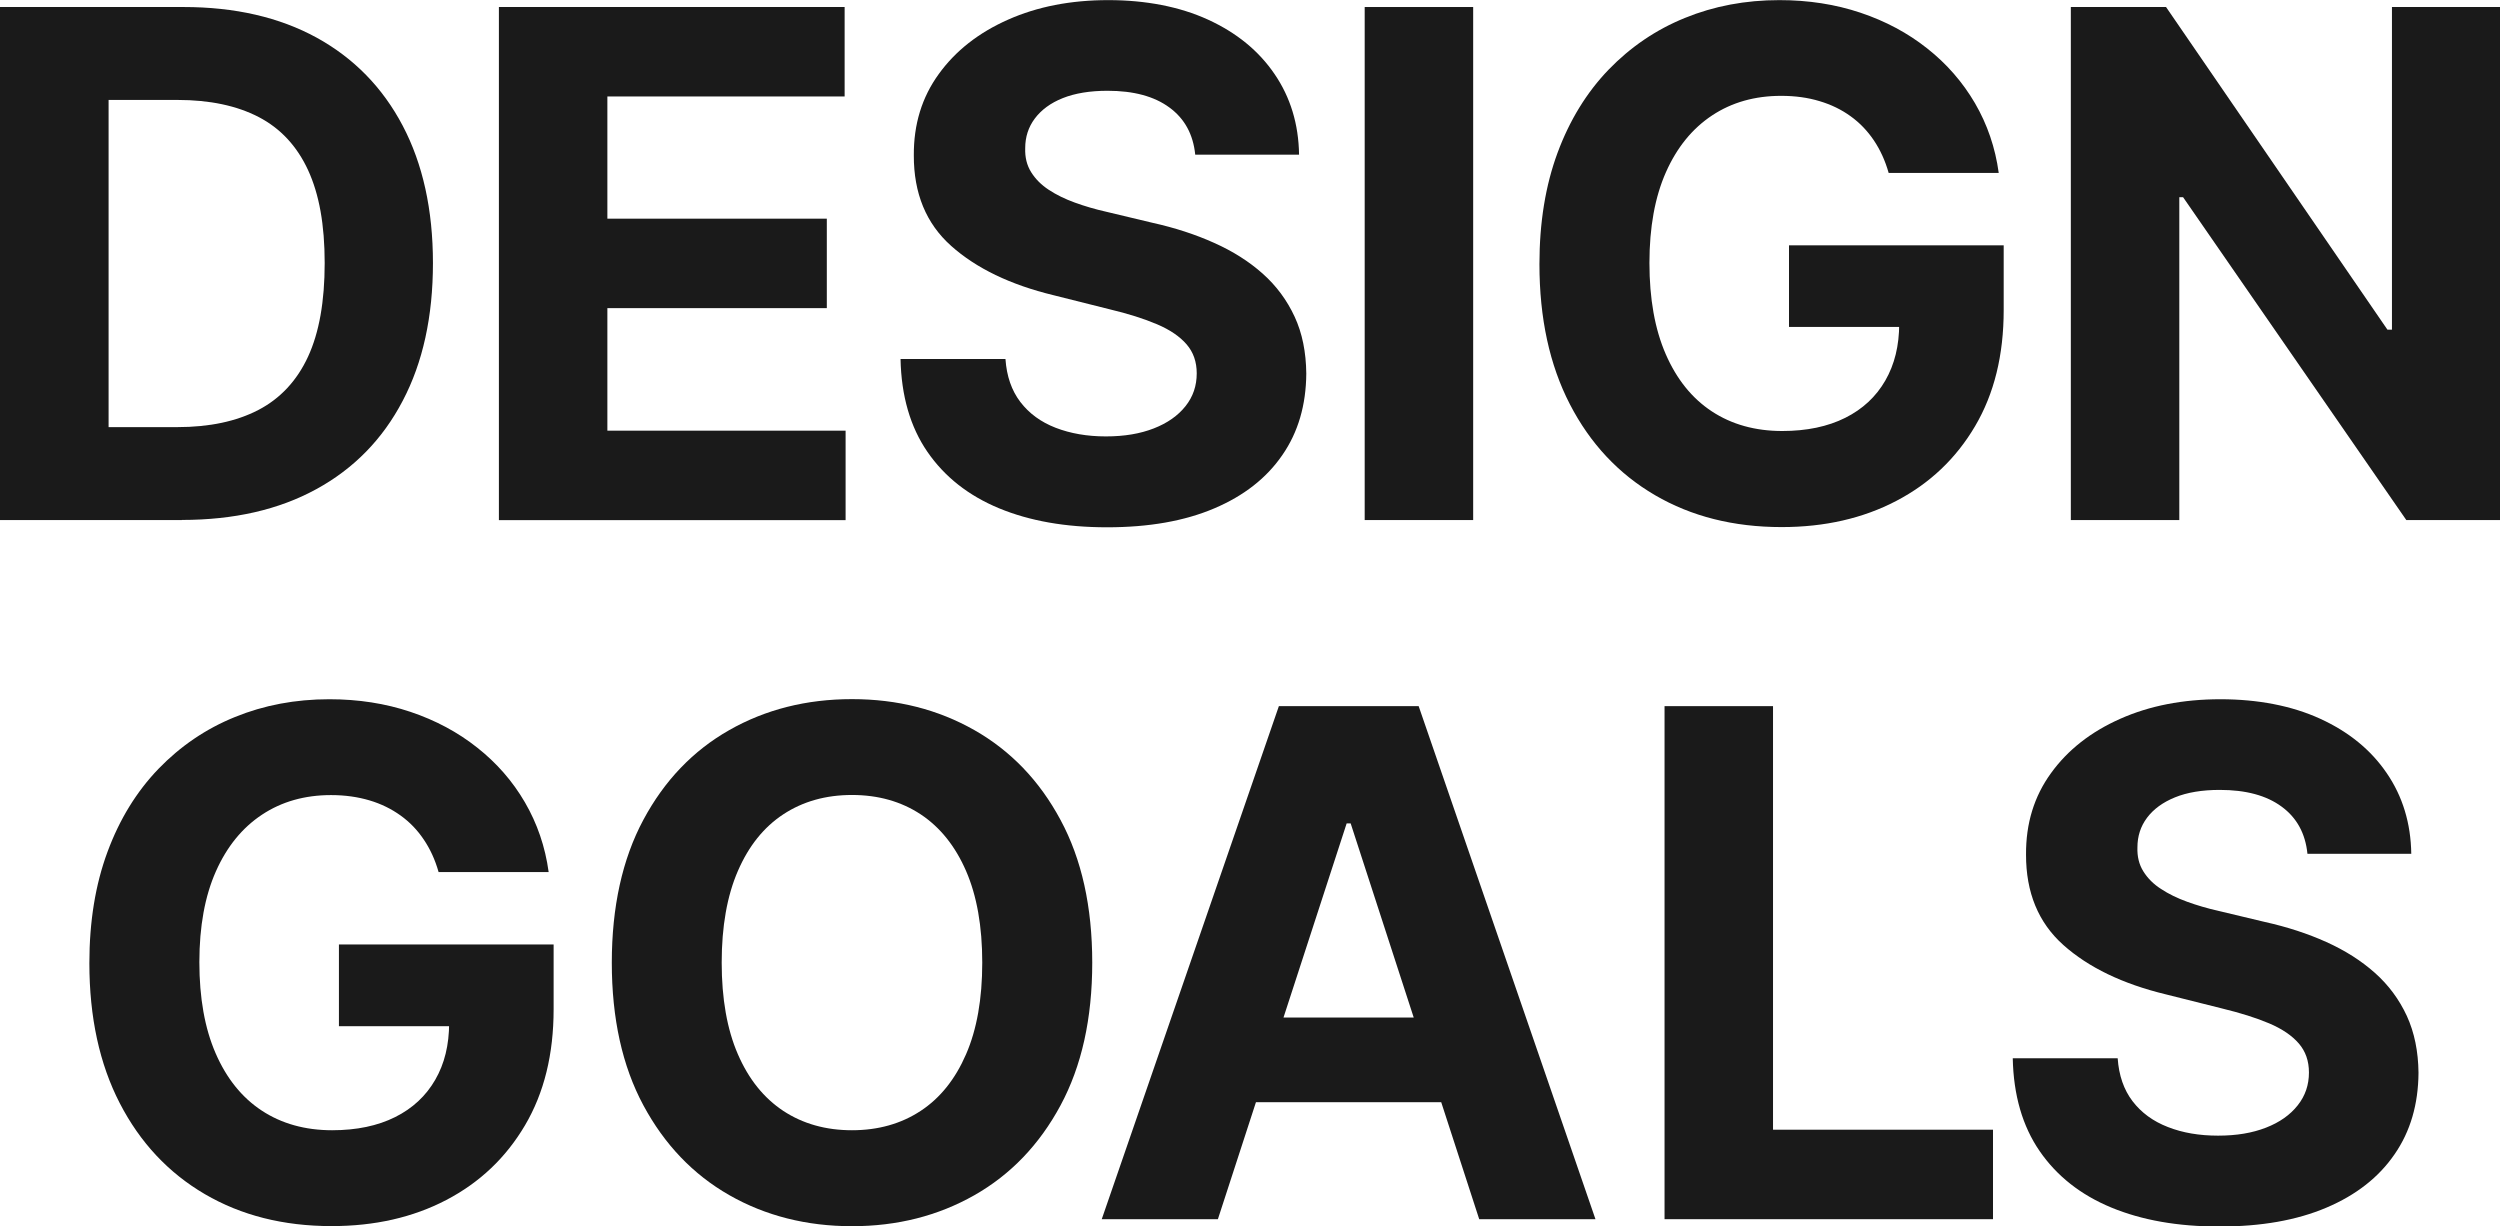 <?xml version="1.0" encoding="UTF-8"?>
<svg id="_圖層_2" data-name="圖層 2" xmlns="http://www.w3.org/2000/svg" width="231.61" height="113.62" viewBox="0 0 231.61 113.62">
  <g id="_圖層_1-2" data-name="圖層 1">
    <g>
      <g>
        <path d="m16.85,48.18H0V.65h16.99c4.78,0,8.9.95,12.35,2.84,3.45,1.9,6.11,4.62,7.97,8.16s2.8,7.78,2.8,12.72-.93,9.21-2.8,12.76c-1.86,3.56-4.53,6.29-8.01,8.19-3.47,1.9-7.62,2.85-12.45,2.85Zm-6.8-8.61h6.38c2.97,0,5.47-.53,7.51-1.59,2.03-1.06,3.57-2.71,4.6-4.94,1.03-2.23,1.54-5.12,1.54-8.67s-.51-6.38-1.54-8.61c-1.03-2.23-2.56-3.87-4.58-4.92-2.03-1.05-4.53-1.58-7.5-1.58h-6.4v30.31Z" fill="#1a1a1a"/>
        <path d="m46.22,48.18V.65h32.03v8.29h-21.98v11.32h20.33v8.29h-20.33v11.35h22.07v8.29h-32.12Z" fill="#1a1a1a"/>
        <path d="m110.73,14.32c-.19-1.87-.98-3.33-2.39-4.36-1.41-1.04-3.32-1.55-5.73-1.55-1.64,0-3.02.23-4.15.68s-1.99,1.09-2.59,1.89c-.6.8-.89,1.72-.89,2.74-.03.85.15,1.59.55,2.23s.94,1.18,1.64,1.64,1.5.85,2.41,1.18c.91.33,1.89.62,2.92.85l4.27,1.02c2.07.46,3.98,1.08,5.71,1.86,1.73.77,3.23,1.72,4.5,2.85,1.27,1.13,2.25,2.46,2.96,3.99s1.06,3.29,1.08,5.27c-.02,2.91-.75,5.43-2.22,7.55-1.46,2.13-3.57,3.78-6.31,4.94-2.75,1.17-6.05,1.75-9.92,1.75s-7.18-.59-10.01-1.76-5.05-2.92-6.64-5.23c-1.59-2.31-2.42-5.18-2.49-8.6h9.72c.11,1.59.57,2.92,1.38,3.98.81,1.06,1.9,1.86,3.27,2.39,1.37.53,2.92.8,4.65.8s3.18-.25,4.44-.74c1.26-.49,2.24-1.18,2.94-2.06.7-.88,1.04-1.89,1.04-3.04,0-1.07-.31-1.96-.94-2.69-.63-.73-1.54-1.35-2.74-1.86-1.2-.51-2.67-.98-4.4-1.39l-5.18-1.3c-4.01-.97-7.17-2.5-9.49-4.57-2.32-2.07-3.47-4.87-3.46-8.38-.02-2.88.75-5.39,2.31-7.54,1.55-2.15,3.69-3.83,6.42-5.04,2.72-1.21,5.82-1.81,9.28-1.81s6.61.6,9.25,1.81,4.69,2.88,6.16,5.04c1.47,2.15,2.23,4.64,2.27,7.47h-9.63Z" fill="#1a1a1a"/>
        <path d="m136.48.65v47.53h-10.05V.65h10.05Z" fill="#1a1a1a"/>
        <path d="m174.97,16.01c-.32-1.13-.78-2.13-1.37-3.01-.59-.87-1.3-1.62-2.15-2.23-.84-.61-1.8-1.08-2.88-1.4-1.08-.33-2.26-.49-3.56-.49-2.43,0-4.56.6-6.39,1.81-1.83,1.21-3.26,2.96-4.28,5.26-1.02,2.3-1.53,5.1-1.53,8.41s.5,6.13,1.51,8.45c1.01,2.32,2.43,4.09,4.27,5.3,1.84,1.21,4.02,1.82,6.52,1.82,2.27,0,4.22-.41,5.84-1.22,1.62-.81,2.85-1.96,3.71-3.45.86-1.49,1.29-3.24,1.29-5.27l2.04.3h-12.25v-7.56h19.89v5.99c0,4.18-.88,7.76-2.65,10.76-1.76,2.99-4.19,5.3-7.29,6.92-3.09,1.62-6.64,2.43-10.63,2.43-4.46,0-8.37-.99-11.74-2.96-3.37-1.97-6-4.78-7.88-8.42-1.88-3.64-2.82-7.97-2.82-12.98,0-3.85.56-7.29,1.68-10.32,1.12-3.02,2.7-5.59,4.72-7.69,2.03-2.1,4.39-3.71,7.08-4.8,2.69-1.1,5.61-1.65,8.75-1.65,2.69,0,5.2.39,7.52,1.17s4.38,1.88,6.18,3.31c1.8,1.42,3.28,3.12,4.42,5.07,1.14,1.96,1.88,4.11,2.2,6.46h-10.21Z" fill="#1a1a1a"/>
        <path d="m231.61.65v47.53h-8.68l-20.68-29.91h-.35v29.91h-10.05V.65h8.82l20.51,29.89h.42V.65h10Z" fill="#1a1a1a"/>
      </g>
      <g>
        <path d="m40.63,80.78c-.32-1.13-.78-2.13-1.37-3-.59-.88-1.3-1.62-2.15-2.23s-1.8-1.08-2.88-1.4c-1.08-.32-2.26-.49-3.56-.49-2.43,0-4.56.6-6.39,1.81-1.83,1.21-3.26,2.96-4.28,5.26-1.02,2.3-1.53,5.1-1.53,8.41s.5,6.13,1.51,8.45c1.01,2.32,2.43,4.09,4.27,5.3,1.84,1.21,4.02,1.82,6.52,1.82,2.27,0,4.22-.41,5.84-1.22,1.62-.81,2.85-1.96,3.71-3.45.86-1.48,1.29-3.24,1.29-5.27l2.04.3h-12.25v-7.57h19.89v5.99c0,4.18-.88,7.76-2.65,10.76s-4.19,5.3-7.29,6.92-6.64,2.42-10.63,2.42c-4.46,0-8.37-.99-11.74-2.96-3.37-1.97-6-4.78-7.88-8.42-1.88-3.64-2.82-7.97-2.82-12.98,0-3.85.56-7.29,1.68-10.31,1.12-3.03,2.7-5.59,4.72-7.69,2.03-2.1,4.39-3.71,7.08-4.8,2.69-1.1,5.61-1.65,8.75-1.65,2.69,0,5.2.39,7.52,1.17s4.38,1.88,6.18,3.31c1.8,1.42,3.28,3.11,4.42,5.07,1.14,1.96,1.88,4.11,2.2,6.46h-10.21Z" fill="#1a1a1a"/>
        <path d="m101.19,89.18c0,5.18-.98,9.59-2.94,13.23-1.96,3.64-4.62,6.41-7.98,8.32-3.37,1.91-7.14,2.87-11.34,2.87s-8.01-.96-11.37-2.88c-3.36-1.92-6.01-4.7-7.96-8.33-1.95-3.63-2.92-8.04-2.92-13.2s.97-9.59,2.92-13.23c1.95-3.64,4.6-6.41,7.96-8.32,3.36-1.91,7.15-2.87,11.37-2.87s7.97.96,11.34,2.87c3.36,1.91,6.03,4.68,7.98,8.32,1.96,3.63,2.94,8.04,2.94,13.23Zm-10.19,0c0-3.36-.5-6.19-1.5-8.49-1-2.3-2.4-4.05-4.21-5.25-1.81-1.19-3.93-1.79-6.36-1.79s-4.55.6-6.36,1.79c-1.81,1.19-3.21,2.94-4.21,5.25-1,2.3-1.5,5.14-1.5,8.49s.5,6.19,1.5,8.49c1,2.31,2.4,4.05,4.21,5.25,1.81,1.19,3.93,1.79,6.36,1.79s4.55-.6,6.36-1.79,3.21-2.94,4.21-5.25c1-2.3,1.5-5.13,1.5-8.49Z" fill="#1a1a1a"/>
        <path d="m112.84,112.95h-10.77l16.41-47.53h12.95l16.38,47.53h-10.77l-11.91-36.67h-.37l-11.93,36.67Zm-.67-18.68h25.44v7.84h-25.44v-7.84Z" fill="#1a1a1a"/>
        <path d="m154.21,112.95v-47.53h10.05v39.24h20.38v8.29h-30.42Z" fill="#1a1a1a"/>
        <path d="m213.77,79.09c-.19-1.87-.98-3.33-2.39-4.36-1.41-1.04-3.32-1.55-5.73-1.55-1.64,0-3.02.23-4.15.69-1.13.46-1.99,1.09-2.59,1.89-.6.8-.89,1.72-.89,2.74-.03.85.15,1.59.55,2.23s.94,1.18,1.64,1.63c.7.46,1.5.85,2.41,1.18.91.33,1.89.62,2.92.85l4.27,1.02c2.07.46,3.98,1.08,5.71,1.86,1.73.78,3.23,1.73,4.5,2.86,1.27,1.13,2.25,2.46,2.96,3.99.7,1.53,1.06,3.29,1.08,5.27-.02,2.91-.75,5.43-2.22,7.55-1.46,2.13-3.57,3.78-6.31,4.94-2.75,1.17-6.05,1.75-9.92,1.75s-7.18-.59-10.01-1.76-5.05-2.92-6.64-5.23-2.42-5.18-2.49-8.6h9.72c.11,1.59.57,2.92,1.38,3.98.81,1.06,1.9,1.86,3.27,2.39,1.37.54,2.92.8,4.65.8s3.18-.25,4.44-.74c1.26-.49,2.24-1.18,2.94-2.07.7-.88,1.04-1.89,1.04-3.04,0-1.07-.31-1.96-.94-2.69-.63-.73-1.54-1.35-2.74-1.86-1.2-.51-2.67-.97-4.4-1.39l-5.18-1.3c-4.01-.97-7.17-2.5-9.49-4.57-2.32-2.07-3.47-4.87-3.46-8.38-.02-2.88.75-5.39,2.31-7.54,1.55-2.15,3.69-3.83,6.42-5.04,2.72-1.21,5.82-1.81,9.28-1.81s6.61.6,9.25,1.81c2.64,1.21,4.69,2.88,6.16,5.04,1.47,2.15,2.23,4.64,2.27,7.47h-9.63Z" fill="#1a1a1a"/>
      </g>
    </g>
  </g>
</svg>